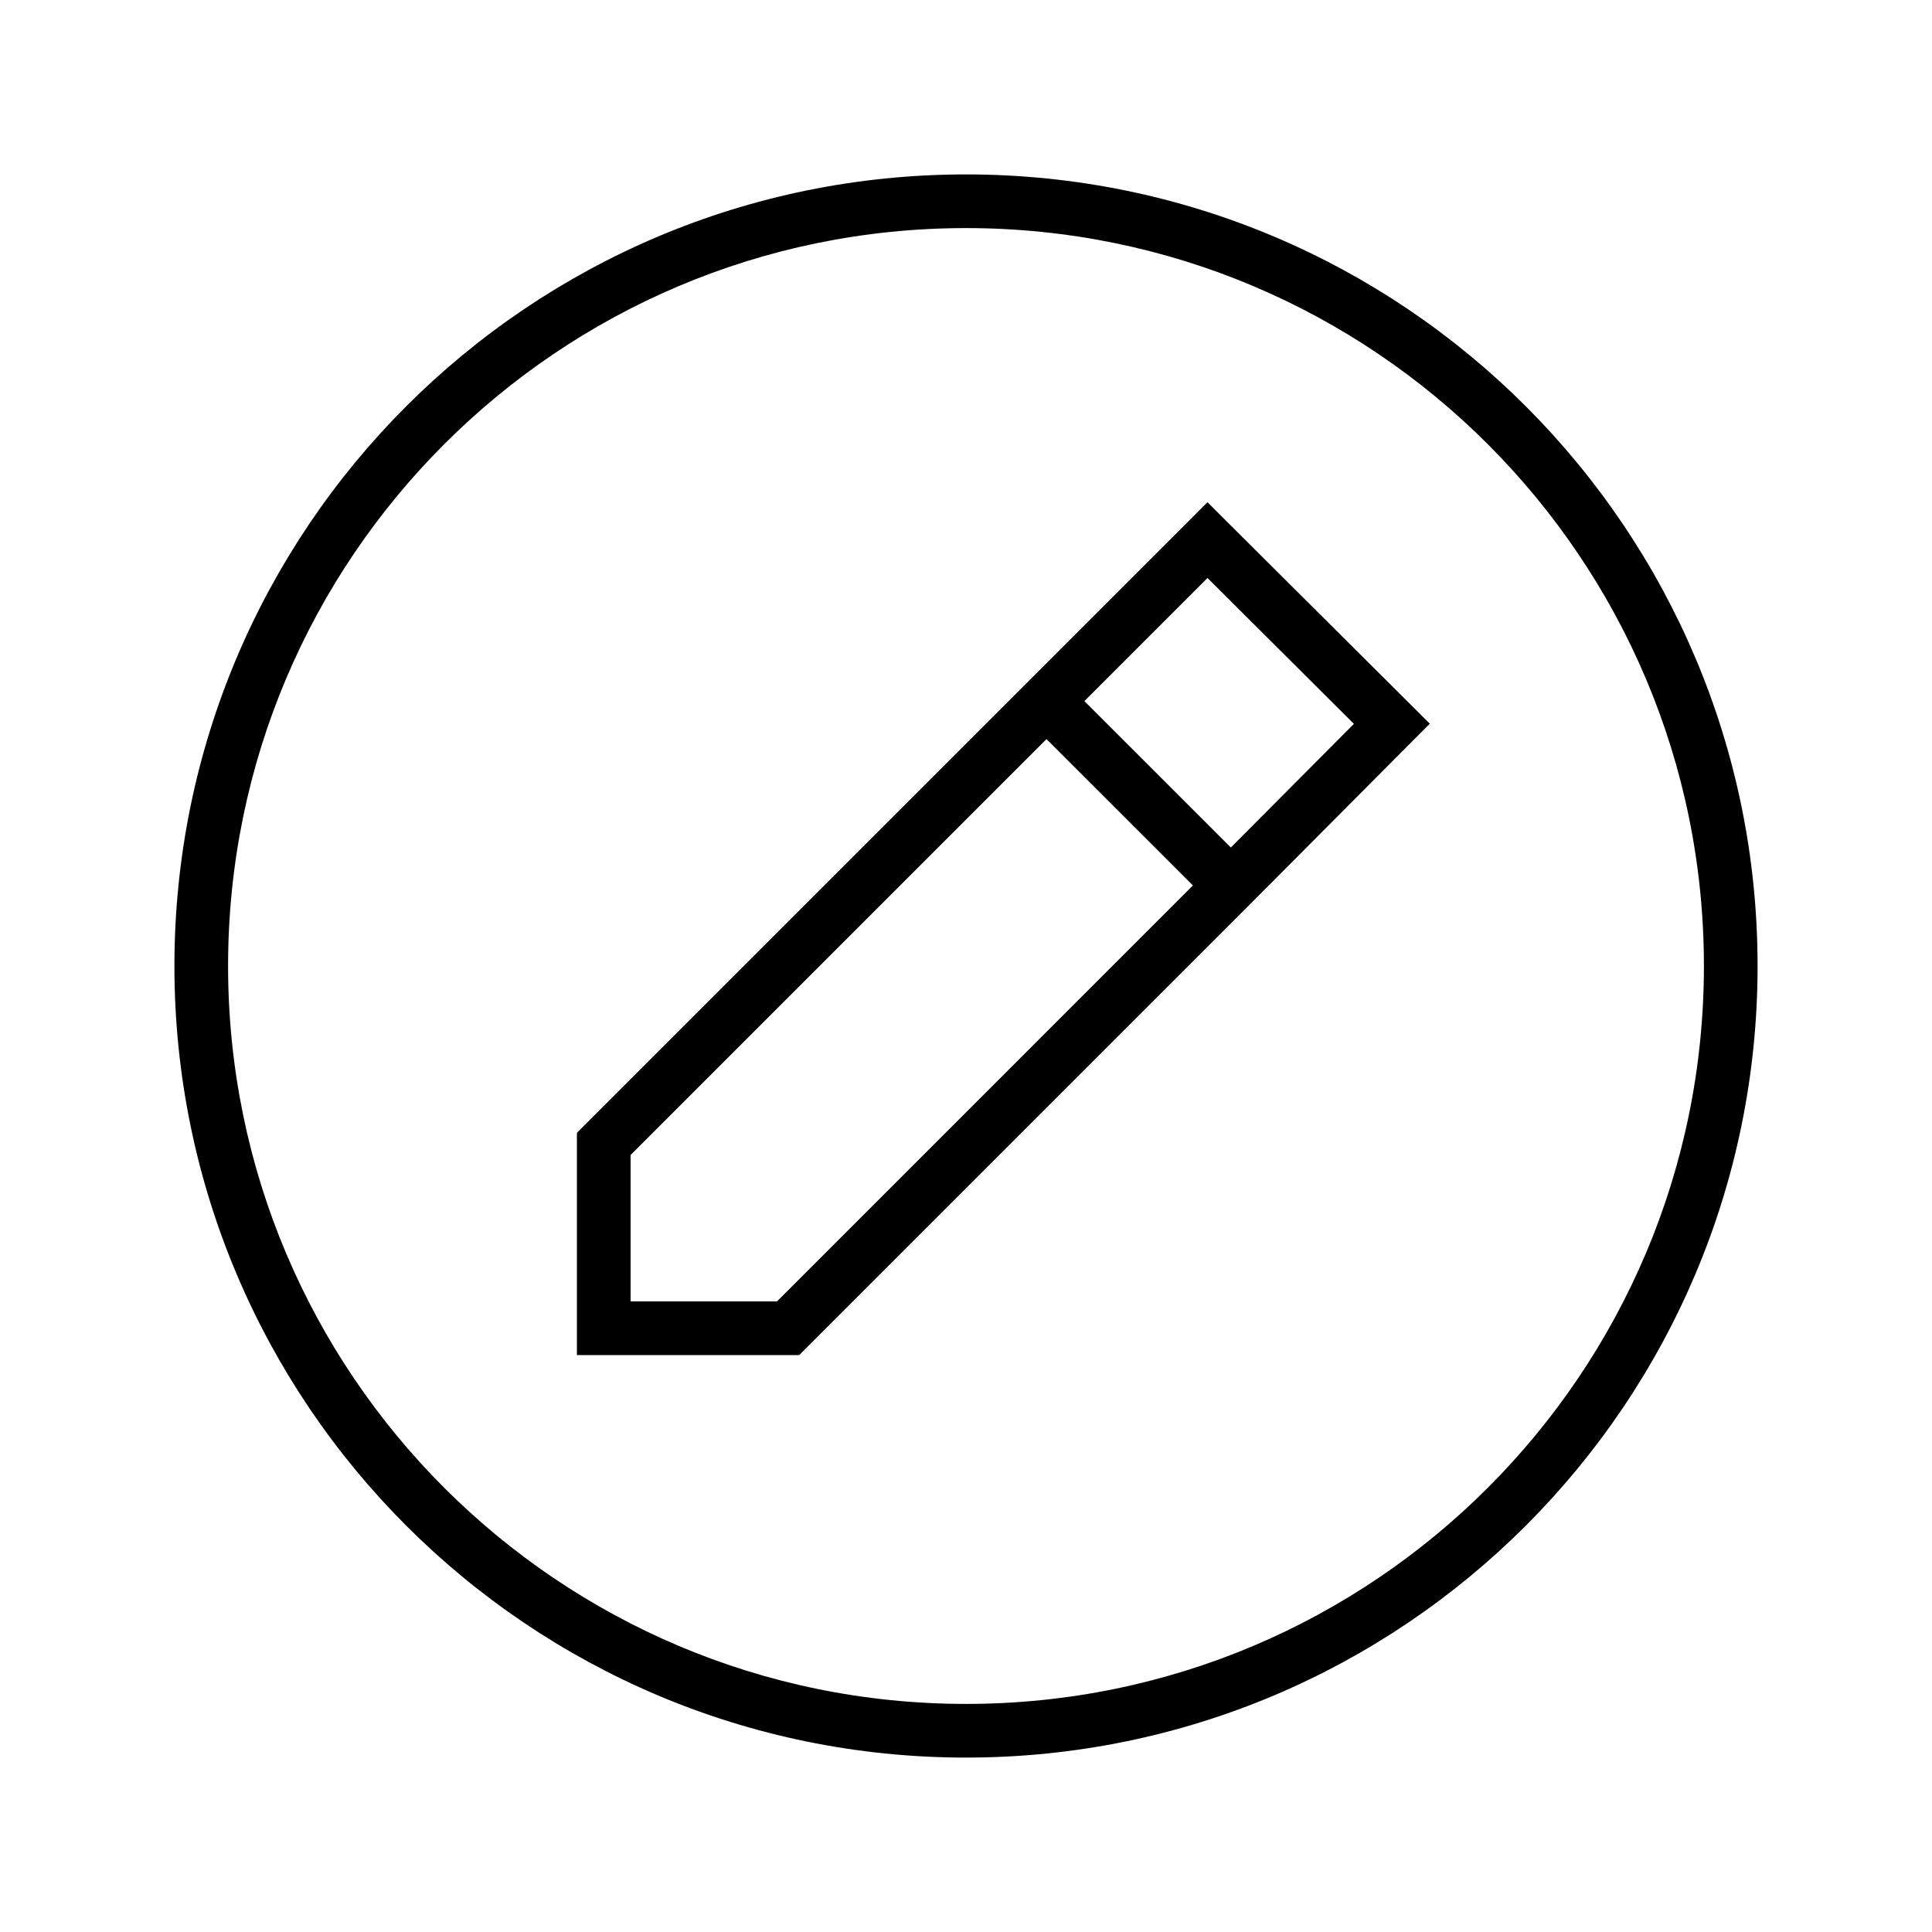 <svg width="36" height="36" viewBox="0 0 36 36" fill="none" xmlns="http://www.w3.org/2000/svg"><path fill-rule="evenodd" clip-rule="evenodd" d="M18 4.25C10.406 4.25 4.25 10.405 4.25 18c0 7.594 6.156 13.75 13.75 13.75S31.75 25.594 31.75 18c0-7.595-6.156-13.75-13.75-13.75ZM3.25 18C3.25 9.853 9.853 3.25 18 3.25S32.75 9.853 32.75 18c0 8.146-6.603 14.75-14.75 14.75S3.25 26.145 3.25 18ZM22.5 9.358l.353.353 3.435 3.421.354.353-.353.354-2.647 2.66-.08.079-.273.275-8.25 8.25-.147.147H10.75v-4.142l.146-.146 8.25-8.25 3-3 .353-.354Zm-2.293 3.707 2.728 2.727 2.293-2.304L22.5 10.77l-2.294 2.294Zm-8.457 8.457 7.75-7.75 2.728 2.727-7.75 7.751H11.75v-2.728Z" fill="#000"/></svg>